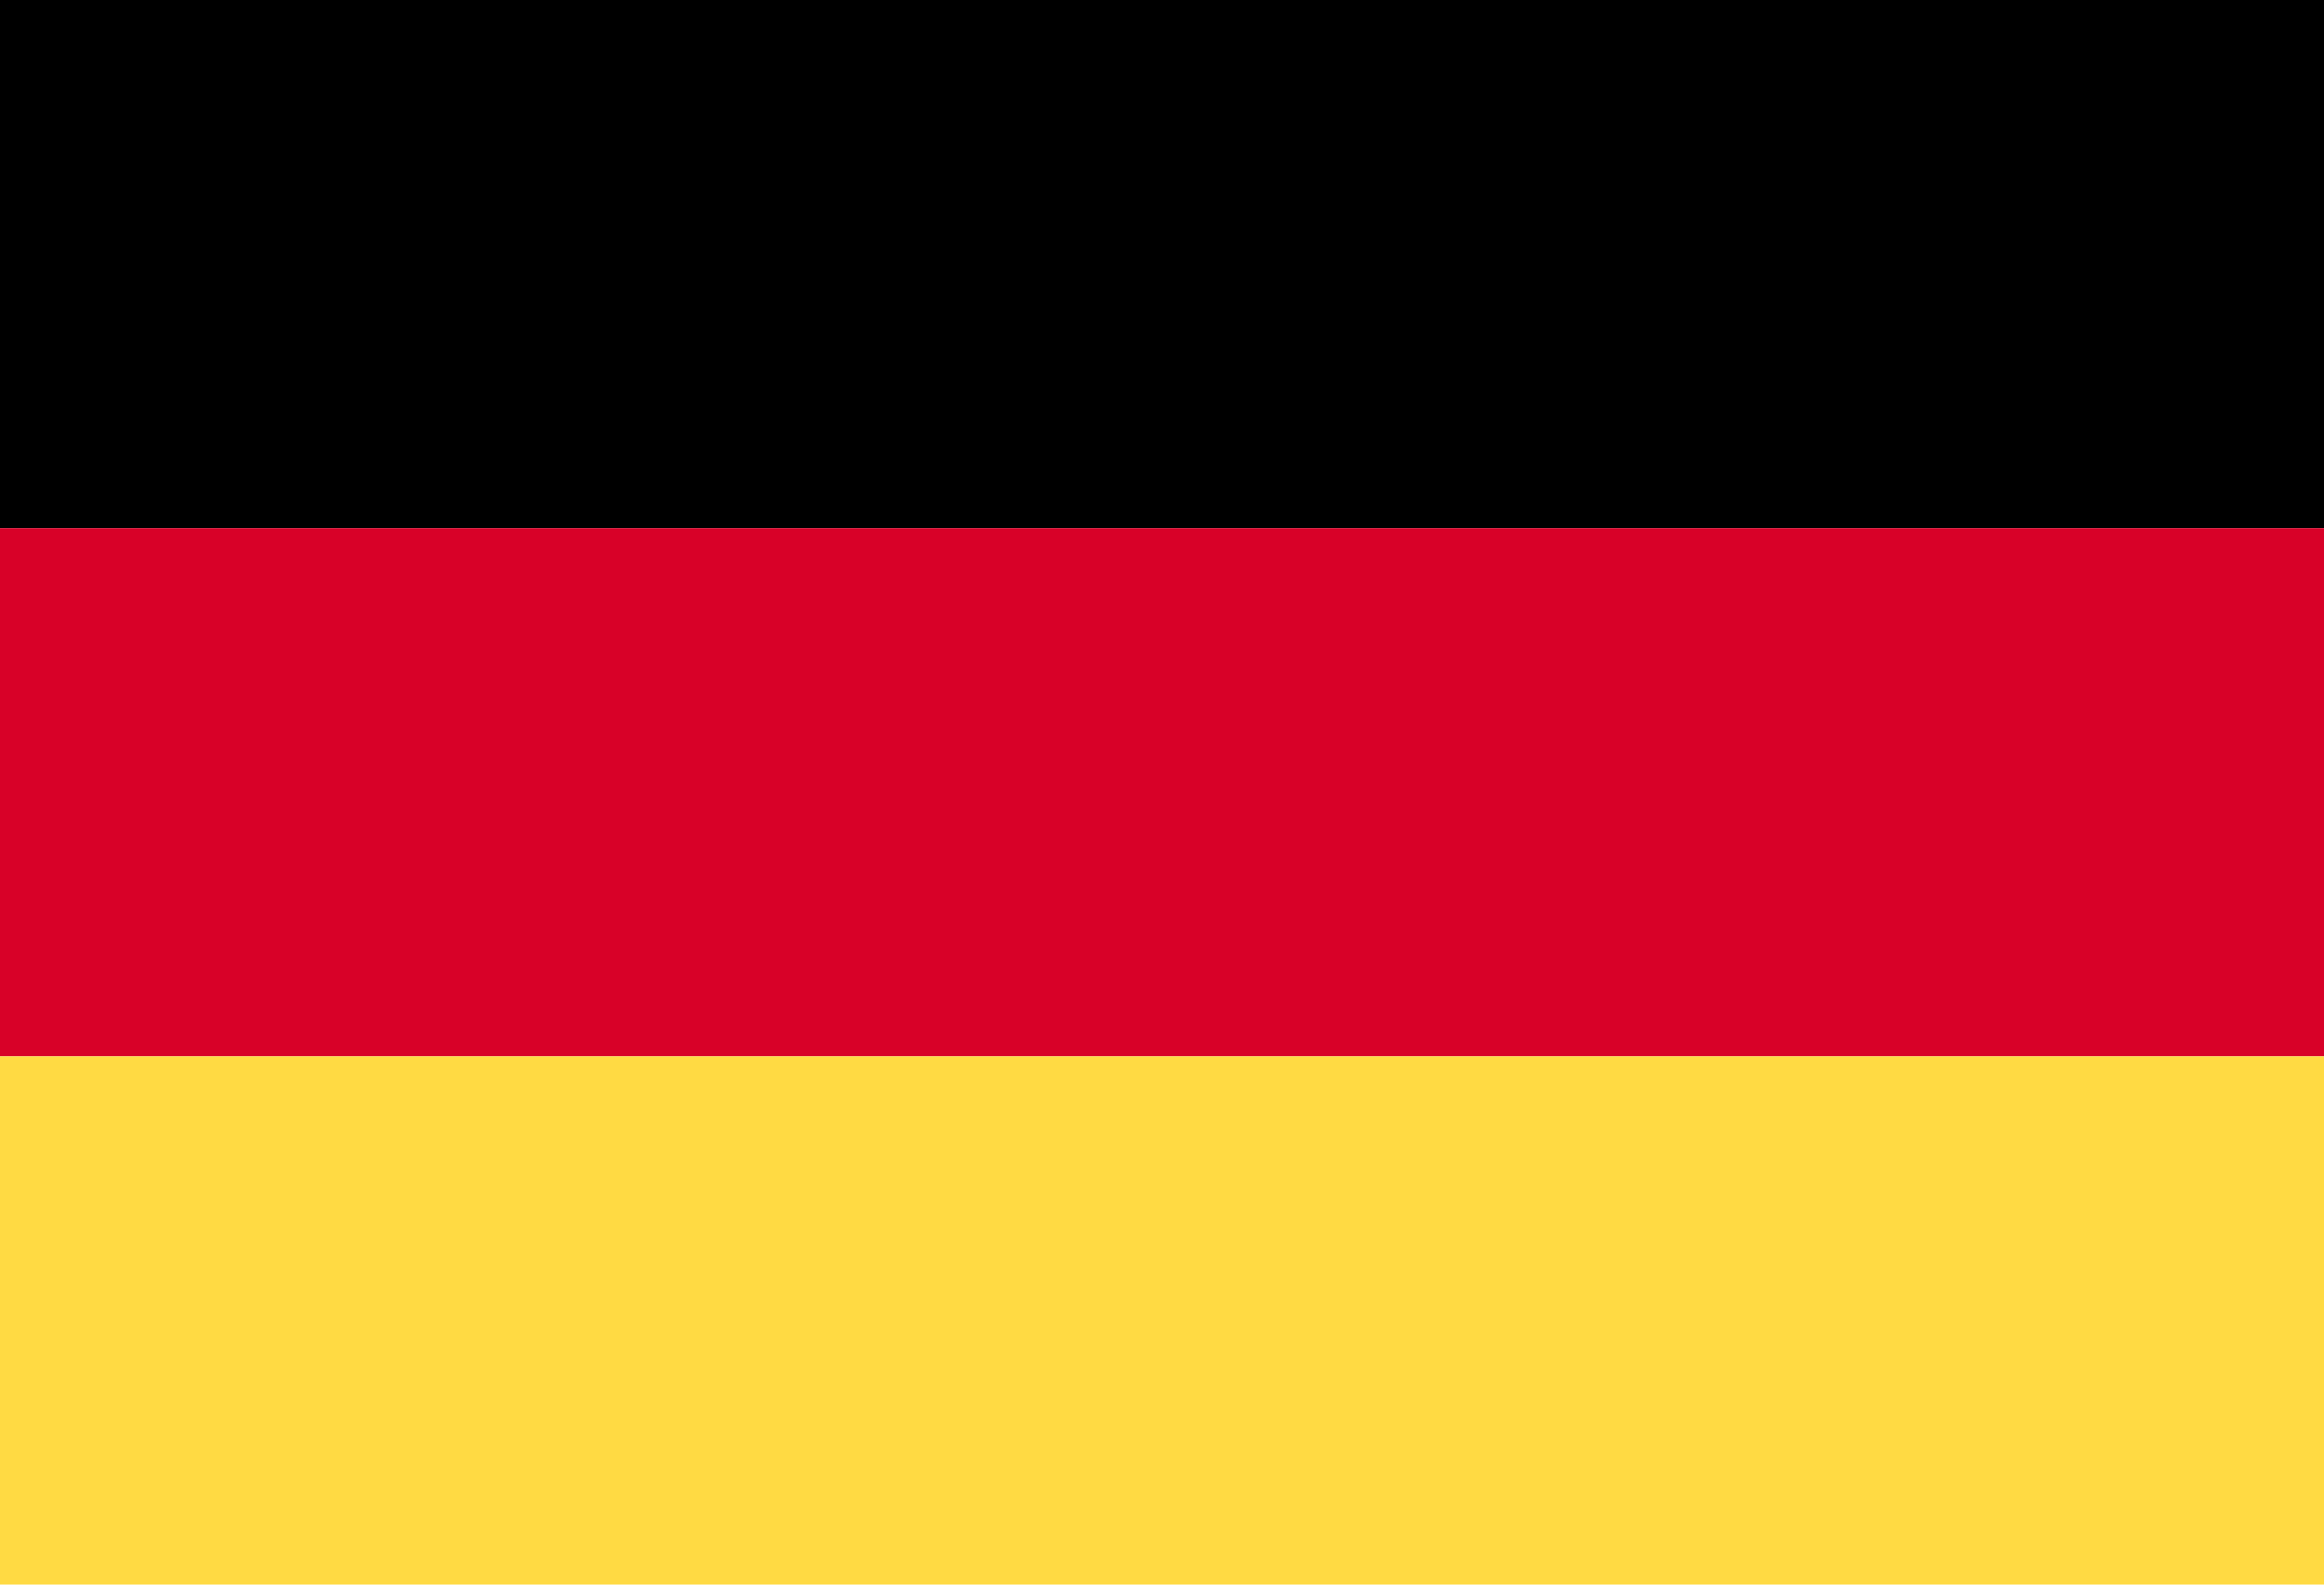 <?xml version="1.0" encoding="UTF-8"?>
<svg width="44px" height="30px" viewBox="0 0 44 30" version="1.1" xmlns="http://www.w3.org/2000/svg" xmlns:xlink="http://www.w3.org/1999/xlink">
  <title>Flag_German</title>
  <g id="Flag_German" stroke="none" stroke-width="1" fill="none" fill-rule="evenodd">
    <g id="Flag-German" fill-rule="nonzero">
      <rect id="Rectangle" fill="#000000" x="0" y="0" width="44" height="10"></rect>
      <rect id="Rectangle-Copy" fill="#D80128" x="0" y="10" width="44" height="10"></rect>
      <rect id="Rectangle-Copy-2" fill="#FFDA43" x="0" y="20" width="44" height="10"></rect>
    </g>
  </g>
</svg>